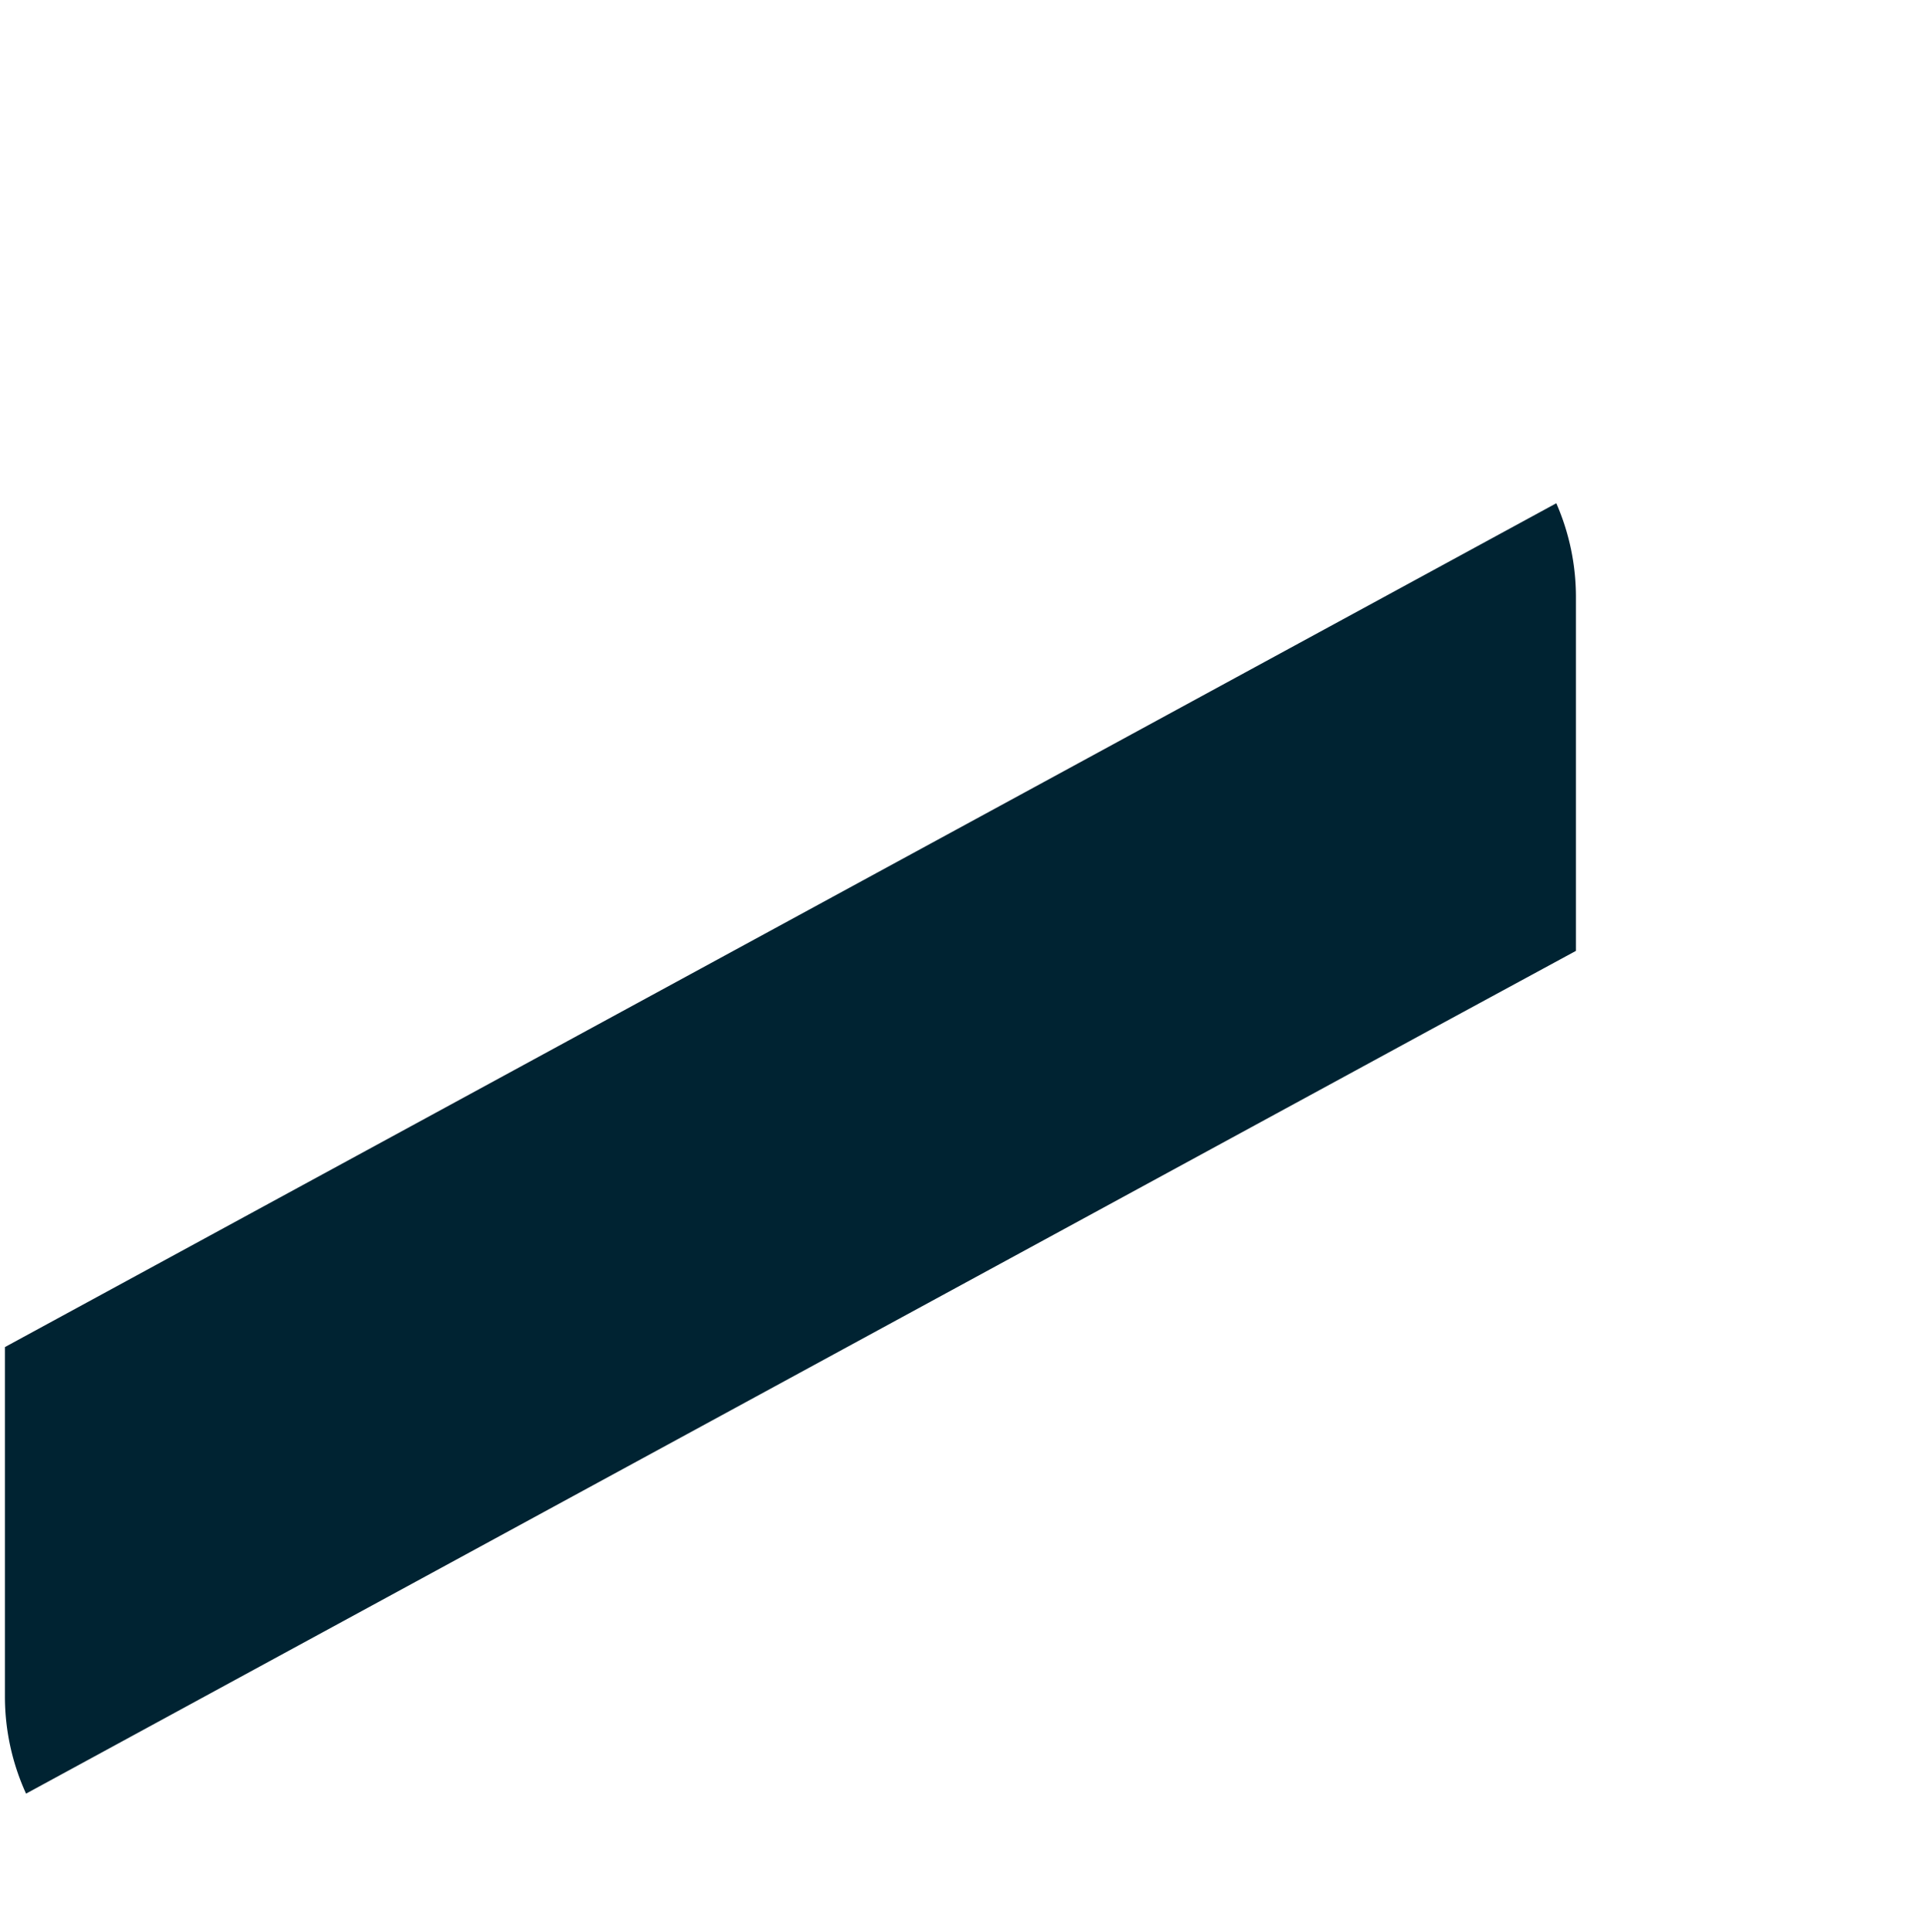 <svg xmlns="http://www.w3.org/2000/svg" viewBox="0 0 218.91 219.45"><defs><style>.cls-1{fill:none;}.cls-1,.cls-2{fill-rule:evenodd;}.cls-2{fill:#002332;}</style></defs><title>z1y2_1</title><g id="Layer_2" data-name="Layer 2"><g id="Layer_1-2" data-name="Layer 1"><polygon class="cls-1" points="218.91 219.45 0 219.45 0.56 0 218.91 0.05 218.91 219.45"/><path class="cls-2" d="M176.8,57.16.56,153v39.72a26.53,26.53,0,0,0,2.4,11L162.43,117l16.6-9V67.83A26.52,26.52,0,0,0,176.8,57.16Z"/></g></g></svg>